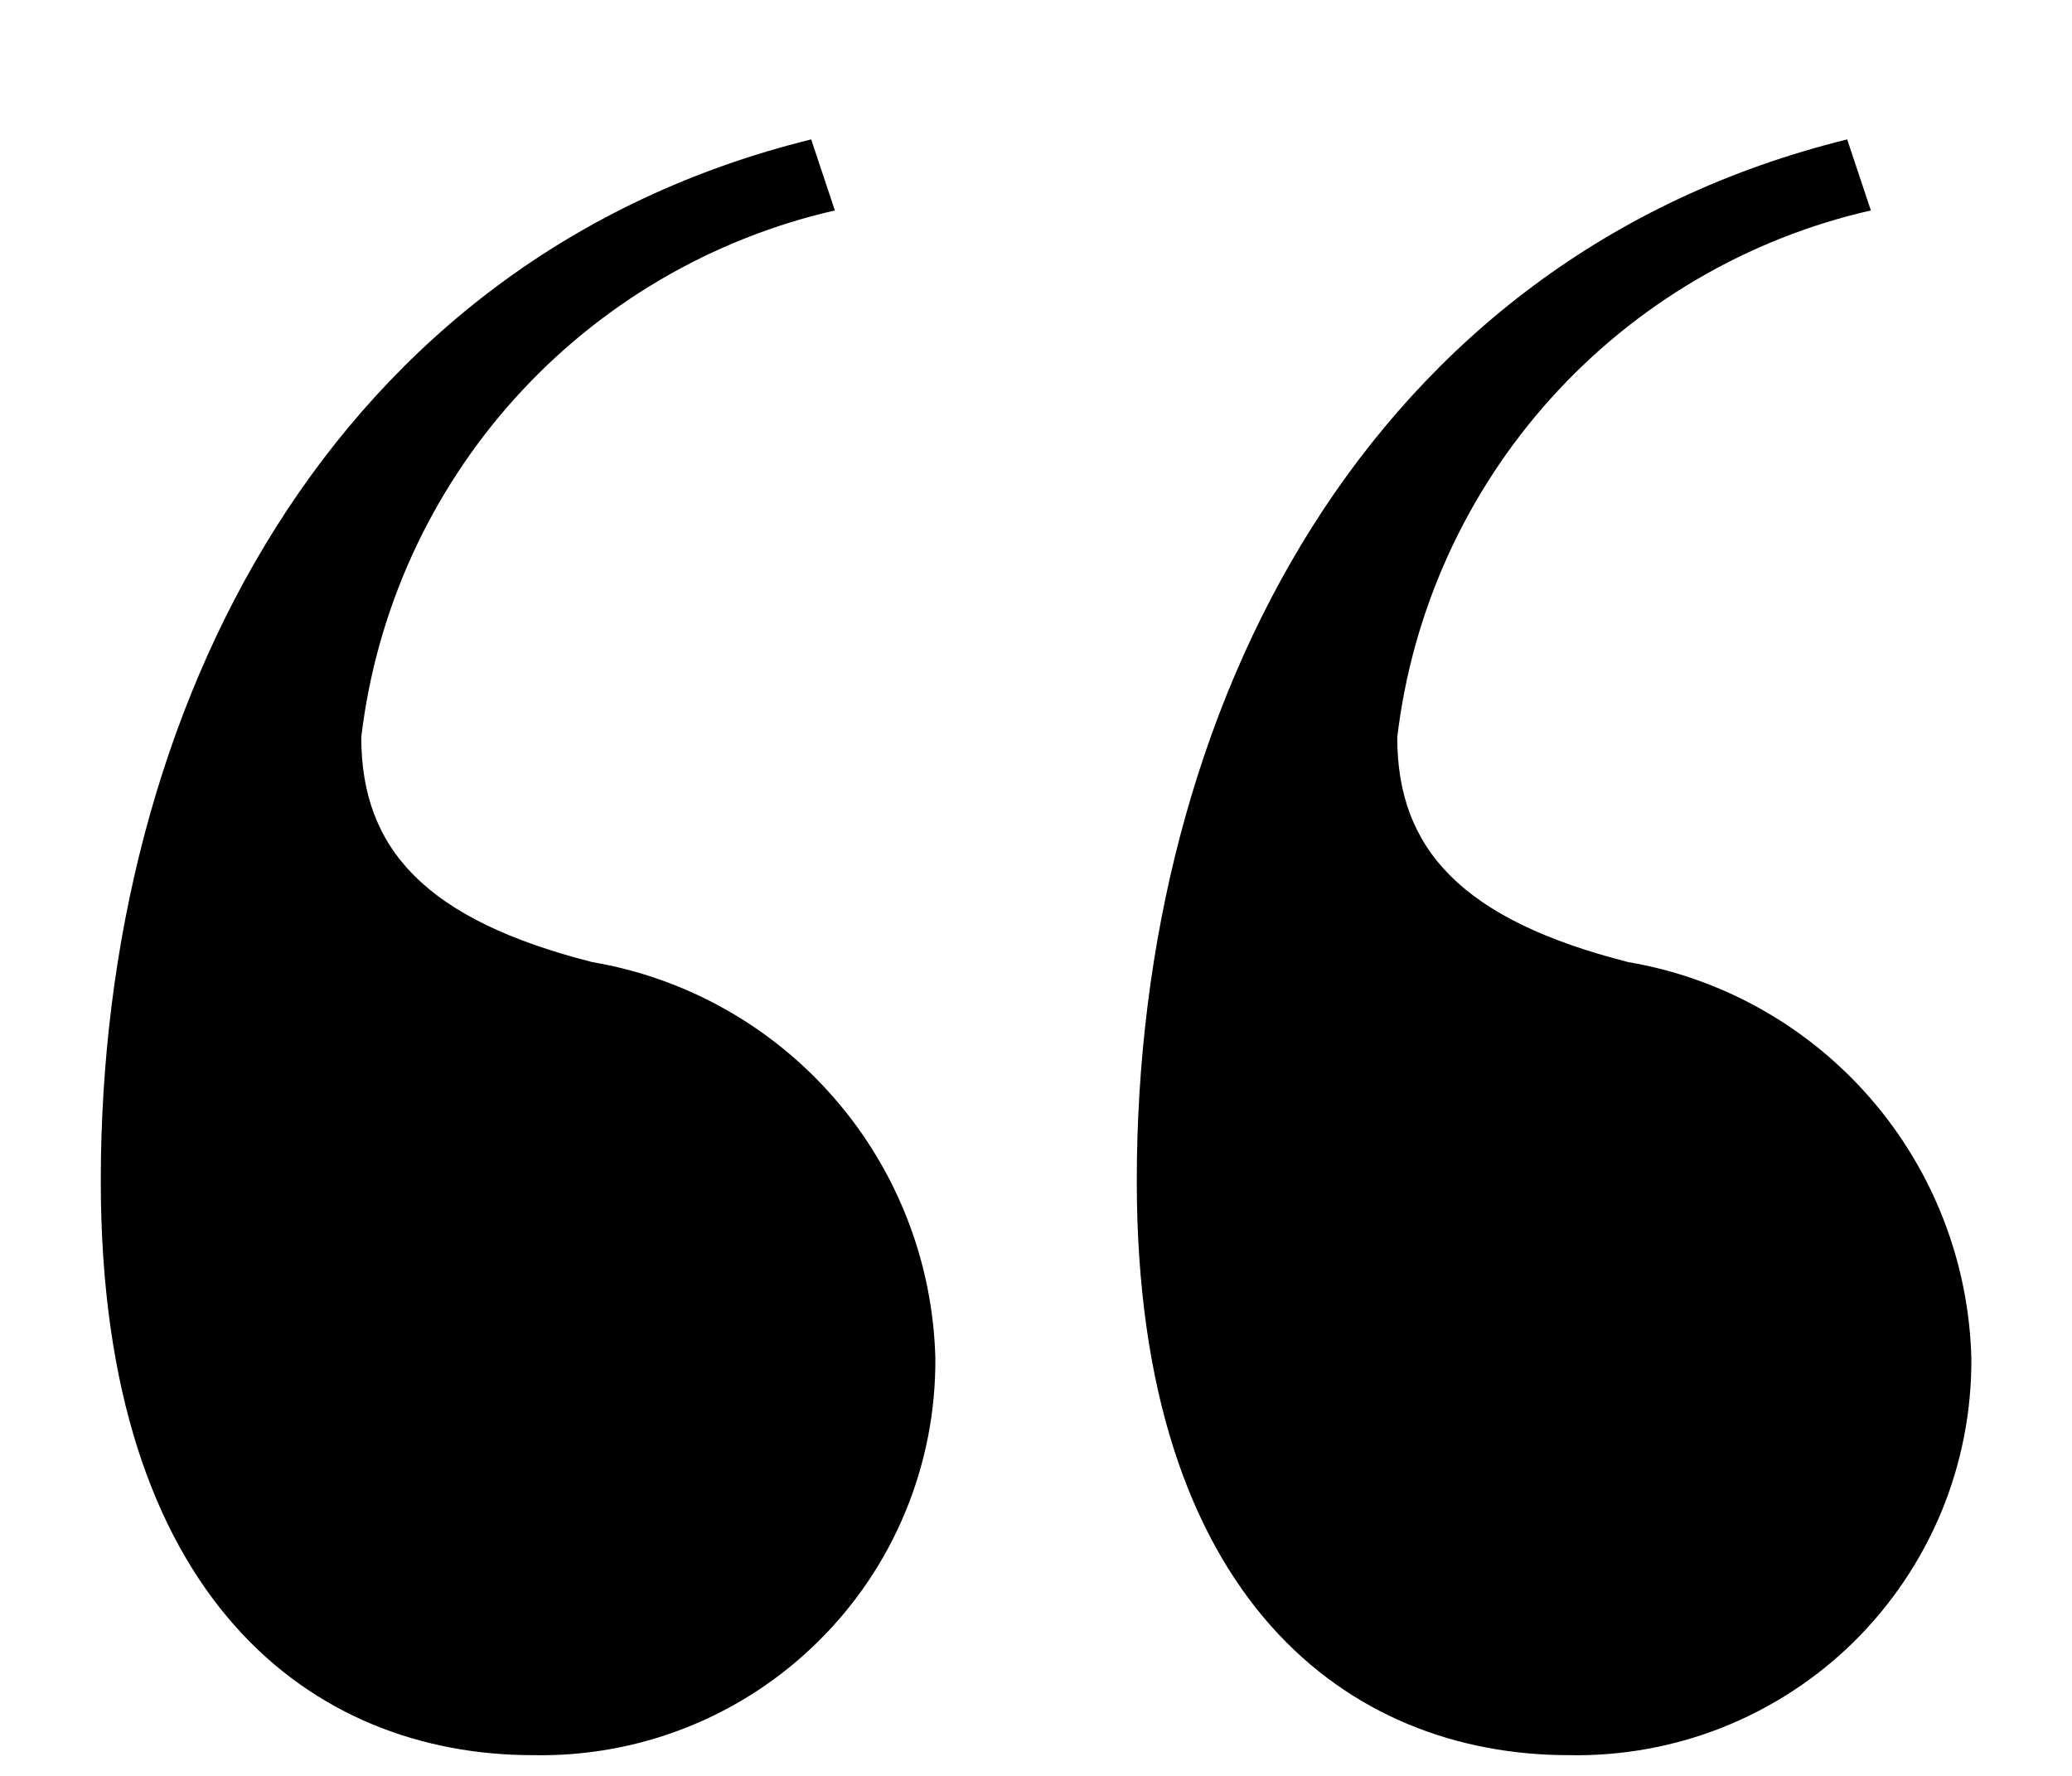 <svg width="14" height="12" viewBox="0 0 14 12" fill="none" xmlns="http://www.w3.org/2000/svg">
<g clip-path="url(#clip0_39_91)">
<path d="M4.001 6.501C4.638 6.609 5.218 6.936 5.641 7.425C6.064 7.913 6.304 8.534 6.32 9.18C6.322 9.536 6.253 9.889 6.117 10.217C5.981 10.546 5.78 10.844 5.526 11.094C5.273 11.344 4.971 11.541 4.641 11.672C4.31 11.804 3.956 11.867 3.6 11.86C2.121 11.86 0.681 10.82 0.681 7.98C0.681 4.78 2.241 1.741 5.481 0.942L5.641 1.422C4.806 1.613 4.05 2.057 3.477 2.694C2.904 3.331 2.542 4.13 2.441 4.981C2.441 5.741 2.881 6.216 4.001 6.501ZM11.001 6.501C11.638 6.609 12.218 6.936 12.641 7.425C13.064 7.913 13.304 8.534 13.32 9.18C13.322 9.536 13.253 9.889 13.117 10.217C12.98 10.546 12.779 10.844 12.526 11.094C12.272 11.344 11.971 11.54 11.64 11.672C11.31 11.803 10.956 11.867 10.6 11.86C9.121 11.86 7.681 10.82 7.681 7.98C7.681 4.78 9.241 1.741 12.481 0.942L12.641 1.422C11.806 1.612 11.05 2.057 10.477 2.694C9.904 3.331 9.542 4.13 9.441 4.981C9.44 5.741 9.882 6.216 11.001 6.501Z" fill="black"/>
</g>
<defs>
<clipPath id="clip0_39_91">
<rect width="12.638" height="10.918" fill="white" transform="translate(0.681 0.942)"/>
</clipPath>
</defs>
</svg>
